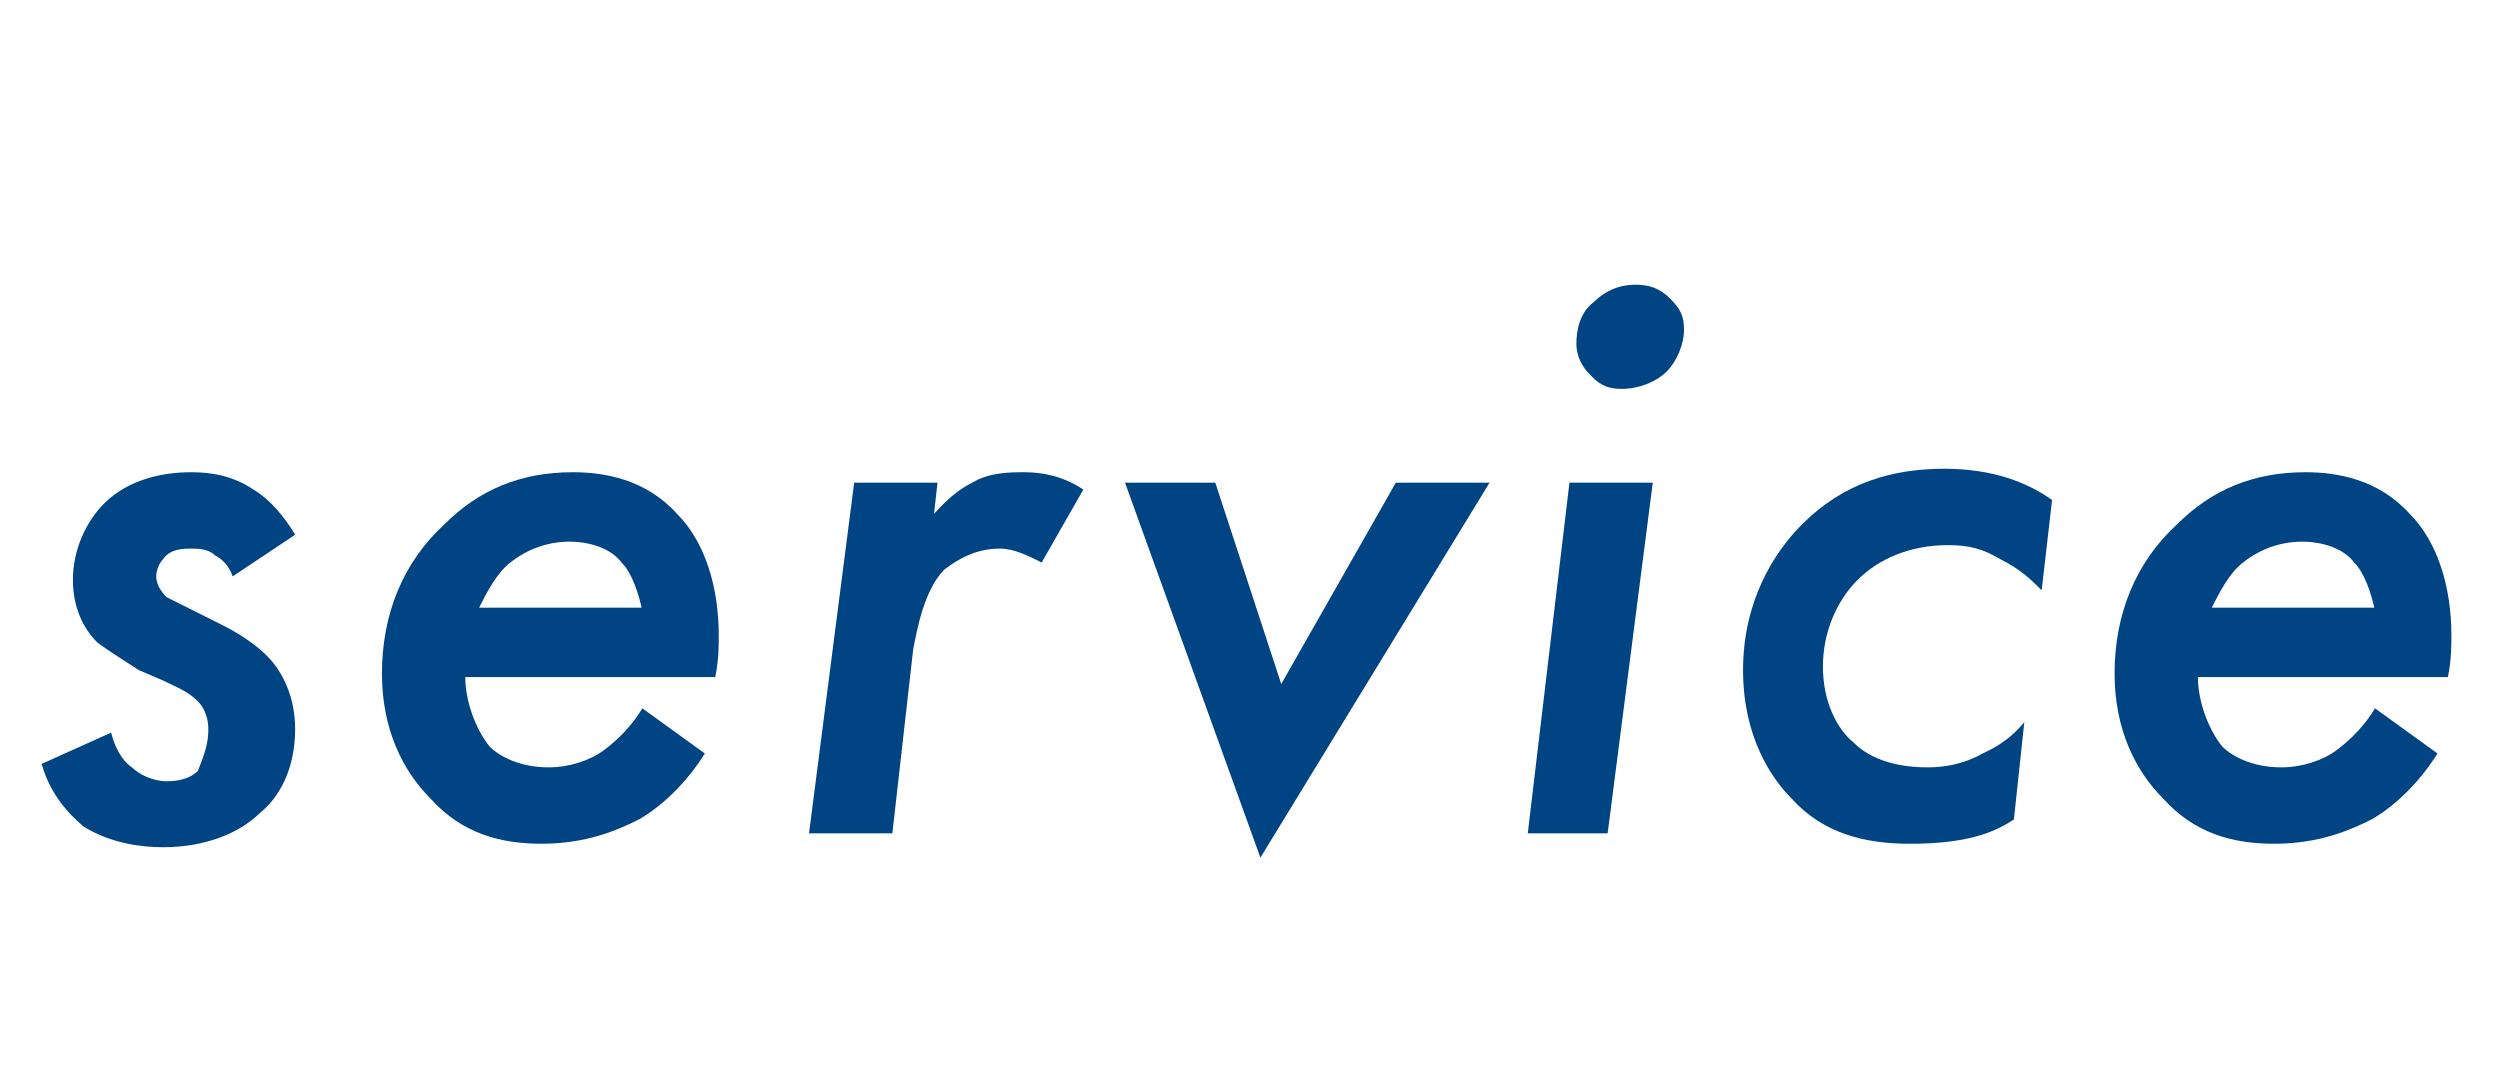 <?xml version="1.0" encoding="utf-8"?>
<!-- Generator: Adobe Illustrator 26.0.2, SVG Export Plug-In . SVG Version: 6.00 Build 0)  -->
<svg version="1.1" id="レイヤー_1" xmlns="http://www.w3.org/2000/svg" xmlns:xlink="http://www.w3.org/1999/xlink" x="0px"
	 y="0px" viewBox="0 0 72 31" style="enable-background:new 0 0 72 31;" xml:space="preserve">
<style type="text/css">
	.st0{enable-background:new    ;}
	.st1{fill:#004484;}
</style>
<g class="st0">
	<path class="st1" d="M6.7,16.6c-0.1-0.3-0.3-0.5-0.5-0.6c-0.2-0.2-0.5-0.2-0.7-0.2c-0.2,0-0.6,0-0.8,0.3c-0.1,0.1-0.2,0.3-0.2,0.5
		c0,0.2,0.1,0.4,0.3,0.6c0.2,0.1,0.4,0.2,1,0.5L6.4,18c0.8,0.4,1.2,0.8,1.3,0.9c0.3,0.3,0.8,1,0.8,2.1c0,1.2-0.5,2-1,2.4
		c-0.6,0.6-1.6,1-2.8,1c-0.6,0-1.5-0.1-2.3-0.6c-0.1-0.1-0.9-0.7-1.2-1.8l2-0.9c0.1,0.4,0.3,0.8,0.6,1c0.2,0.2,0.6,0.4,1,0.4
		c0.4,0,0.7-0.1,0.9-0.3C5.9,21.7,6,21.4,6,21c0-0.3-0.1-0.6-0.3-0.8c-0.3-0.3-0.6-0.4-1-0.6L4,19.3c-0.3-0.2-0.8-0.5-1.2-0.8
		c-0.4-0.4-0.7-1-0.7-1.8c0-0.9,0.4-1.7,0.9-2.2c0.7-0.7,1.7-0.9,2.5-0.9c0.6,0,1.2,0.1,1.8,0.5c0.5,0.3,0.9,0.8,1.2,1.3L6.7,16.6z"
		/>
	<path class="st1" d="M20.3,21.7c-0.5,0.8-1.2,1.5-1.9,1.9c-0.6,0.3-1.5,0.7-2.8,0.7c-1.2,0-2.3-0.3-3.2-1.3c-0.8-0.8-1.4-2-1.4-3.6
		c0-1.7,0.6-3.2,1.8-4.3c1-1,2.2-1.5,3.7-1.5c0.9,0,2.1,0.2,3,1.2c0.8,0.8,1.2,2.1,1.2,3.5c0,0.3,0,0.7-0.1,1.2h-7.2
		c0,0.7,0.3,1.5,0.7,2c0.3,0.3,0.9,0.6,1.7,0.6c0.6,0,1.2-0.2,1.6-0.5c0.4-0.3,0.8-0.7,1.1-1.2L20.3,21.7z M18.5,17.6
		c-0.1-0.5-0.3-1.1-0.6-1.4c-0.3-0.4-0.9-0.6-1.5-0.6c-0.6,0-1.2,0.2-1.7,0.6c-0.4,0.3-0.7,0.9-0.9,1.3H18.5z"/>
	<path class="st1" d="M24.6,13.9H27l-0.1,0.9c0.1-0.1,0.5-0.6,1.1-0.9c0.5-0.3,1.1-0.3,1.5-0.3c0.5,0,1.1,0.1,1.7,0.5L30,16.2
		c-0.4-0.2-0.8-0.4-1.2-0.4c-0.7,0-1.2,0.3-1.6,0.6c-0.6,0.6-0.8,1.8-0.9,2.3L25.7,24h-2.4L24.6,13.9z"/>
	<path class="st1" d="M35,13.9l1.9,5.8l3.3-5.8h2.7l-6.6,10.8l-3.9-10.8H35z"/>
	<path class="st1" d="M47.6,13.9L46.3,24H44l1.2-10.1H47.6z M45.9,8.7c0.3-0.3,0.7-0.5,1.2-0.5c0.4,0,0.7,0.1,1,0.4s0.4,0.5,0.4,0.9
		s-0.2,0.9-0.5,1.2c-0.3,0.3-0.8,0.5-1.3,0.5c-0.5,0-0.7-0.2-0.9-0.4c-0.2-0.2-0.4-0.5-0.4-0.9C45.4,9.5,45.5,9,45.9,8.7z"/>
	<path class="st1" d="M58.8,17c-0.3-0.3-0.6-0.6-1.2-0.9c-0.5-0.3-0.9-0.4-1.5-0.4c-1.1,0-2,0.4-2.6,1c-0.6,0.6-1,1.5-1,2.5
		c0,1,0.4,1.8,0.9,2.2c0.5,0.5,1.3,0.7,2.1,0.7c0.2,0,0.9,0,1.6-0.4c0.2-0.1,0.7-0.3,1.2-0.9L58,23.6c-0.6,0.4-1.4,0.7-3,0.7
		c-1.3,0-2.5-0.3-3.4-1.3c-0.6-0.6-1.4-1.8-1.4-3.7c0-2,0.9-3.4,1.7-4.2c1.2-1.2,2.6-1.6,4.1-1.6c1.4,0,2.4,0.4,3.1,0.9L58.8,17z"/>
	<path class="st1" d="M70.2,21.7c-0.5,0.8-1.2,1.5-1.9,1.9c-0.6,0.3-1.5,0.7-2.8,0.7c-1.2,0-2.3-0.3-3.2-1.3c-0.8-0.8-1.4-2-1.4-3.6
		c0-1.7,0.6-3.2,1.8-4.3c1-1,2.2-1.5,3.7-1.5c0.9,0,2.1,0.2,3,1.2c0.8,0.8,1.2,2.1,1.2,3.5c0,0.3,0,0.7-0.1,1.2h-7.2
		c0,0.7,0.3,1.5,0.7,2c0.3,0.3,0.9,0.6,1.7,0.6c0.6,0,1.2-0.2,1.6-0.5c0.4-0.3,0.8-0.7,1.1-1.2L70.2,21.7z M68.4,17.6
		c-0.1-0.5-0.3-1.1-0.6-1.4c-0.3-0.4-0.9-0.6-1.5-0.6c-0.6,0-1.2,0.2-1.7,0.6c-0.4,0.3-0.7,0.9-0.9,1.3H68.4z"/>
</g>
</svg>
